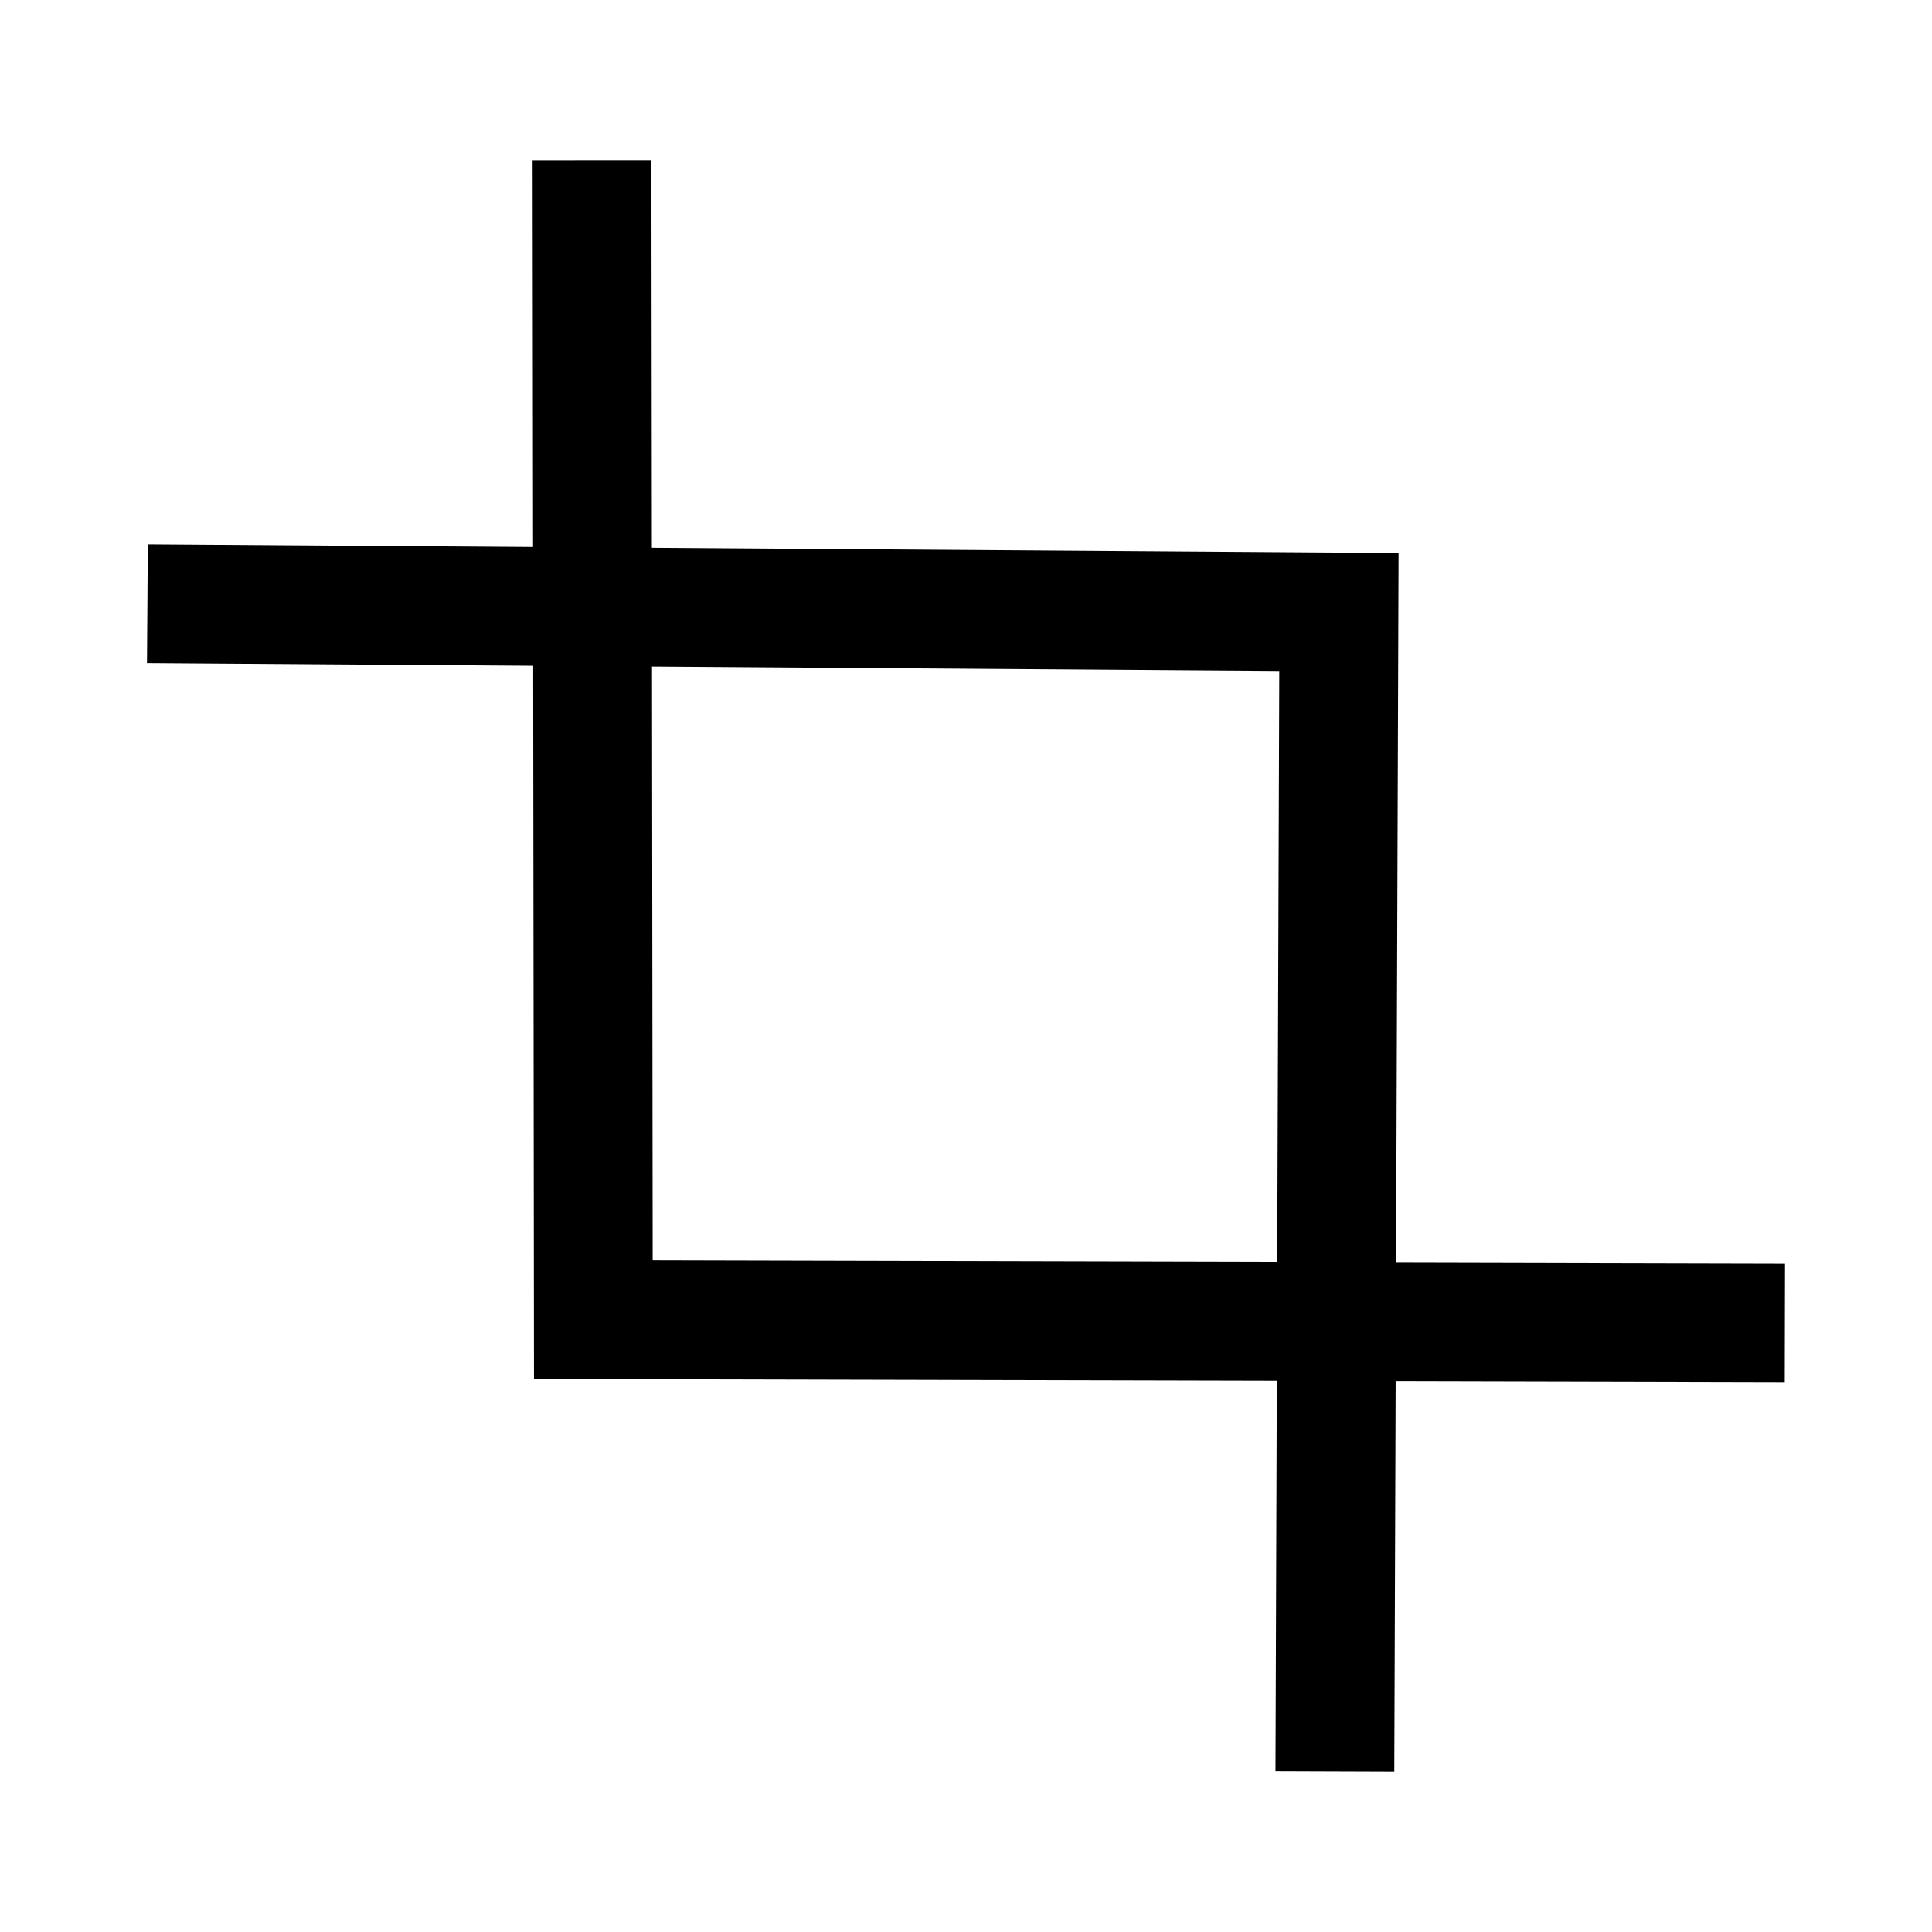 <?xml version="1.0" encoding="UTF-8"?>
<!-- Uploaded to: SVG Repo, www.svgrepo.com, Generator: SVG Repo Mixer Tools -->
<svg fill="#000000" width="800px" height="800px" version="1.1" viewBox="144 144 512 512" xmlns="http://www.w3.org/2000/svg">
 <g>
  <path d="m513.5 613.54-31.488-0.109 1.008-291.61-300.07-2.078 0.223-31.488 331.46 2.301z"/>
  <path d="m616.97 510.25-331.46-0.785-0.363-322.99 31.488-0.016 0.332 291.6 300.07 0.707z"/>
 </g>
</svg>